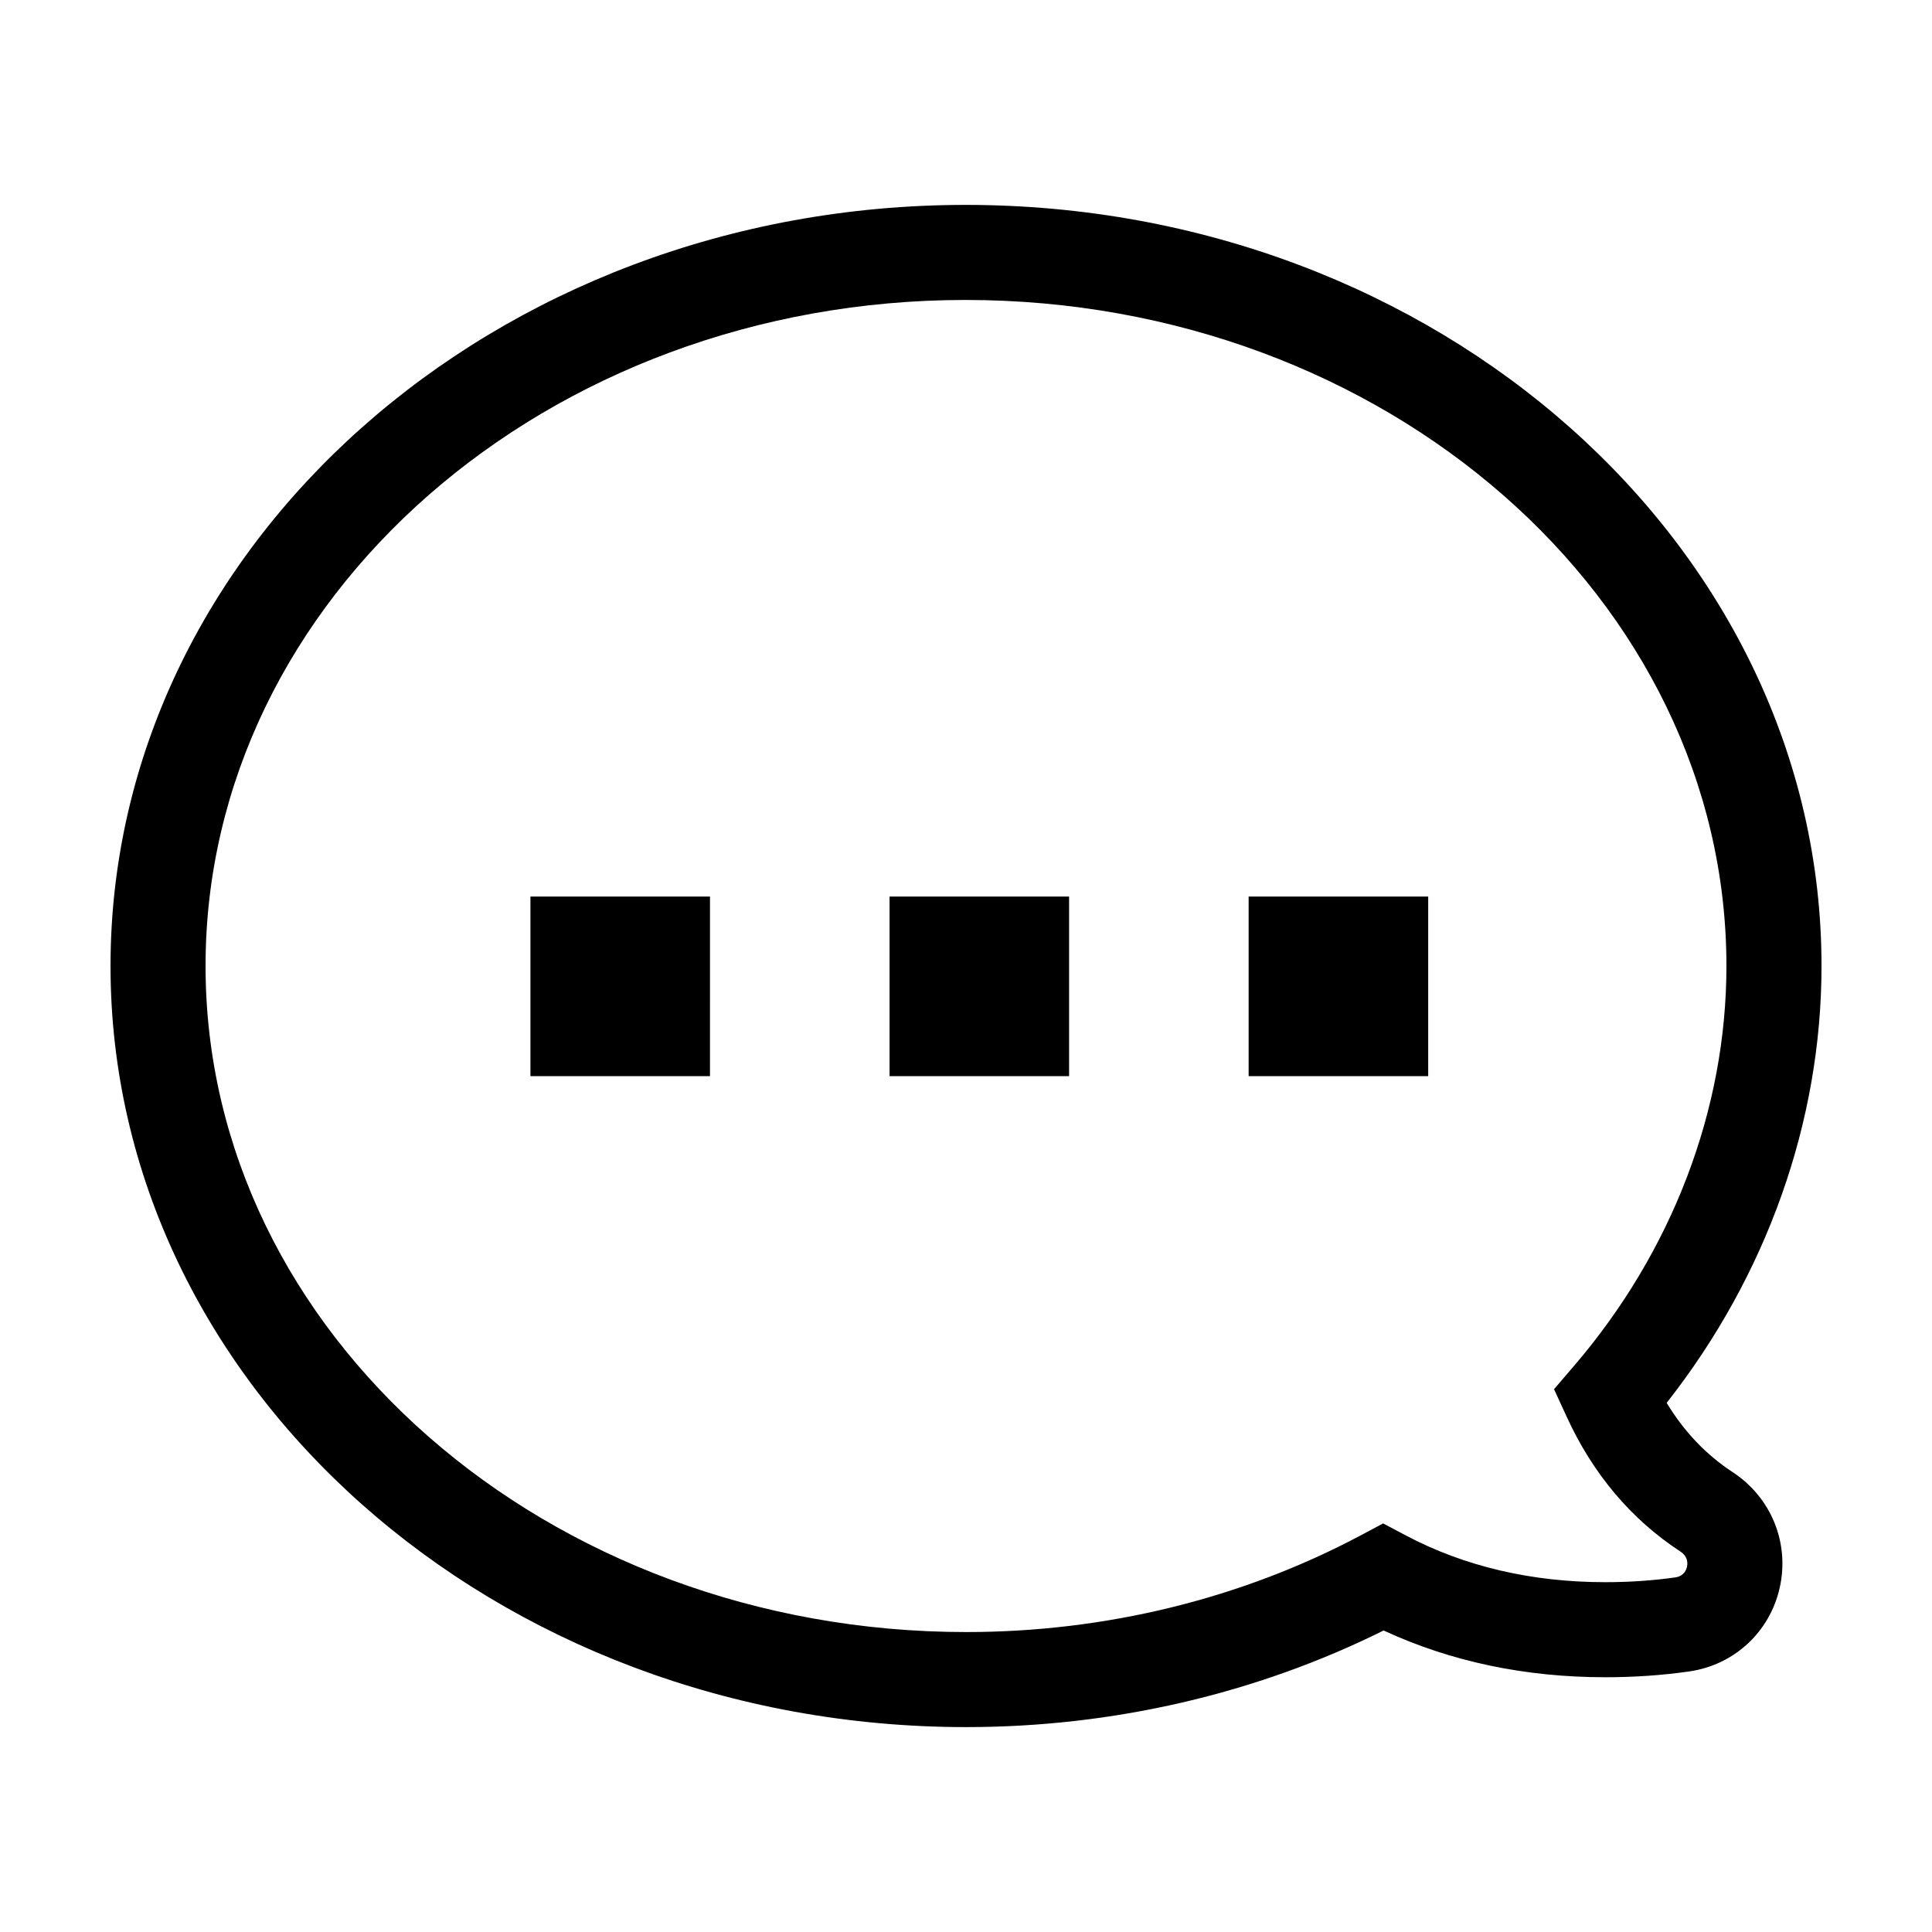 <?xml version="1.0" encoding="UTF-8"?>
<!-- Uploaded to: SVG Repo, www.svgrepo.com, Generator: SVG Repo Mixer Tools -->
<svg fill="#000000" width="800px" height="800px" version="1.1" viewBox="144 144 512 512" xmlns="http://www.w3.org/2000/svg">
 <path d="m400.09 601.7c-125.07 0-226.8-90.48-226.8-201.7 0-111.22 101.67-201.7 226.63-201.7 125.06 0 226.8 90.48 226.8 201.7 0 41.25-14.516 82.047-41.035 115.77 4.59 7.602 10.449 13.754 17.48 18.355 10.219 6.711 15.113 18.703 12.496 30.578-2.644 11.828-12.09 20.555-24.078 22.258-7.078 1.012-14.535 1.527-22.152 1.527-21.297 0-41.023-4.168-58.758-12.391-33.715 16.77-71.793 25.602-110.57 25.602zm-0.176-378.21c-111.07 0-201.44 79.184-201.44 176.51 0 97.324 90.445 176.51 201.61 176.51 36.914 0 73.066-8.867 104.55-25.641l5.91-3.148 5.914 3.133c15.578 8.258 33.398 12.438 52.969 12.438 6.43 0 12.688-0.43 18.59-1.273 1.578-0.223 2.711-1.266 3.047-2.785 0.359-1.633-0.246-3.082-1.707-4.039-13.039-8.52-23.195-20.539-30.152-35.711l-3.371-7.336 5.254-6.125c26.074-30.367 40.434-68.023 40.434-106.02 0-97.328-90.441-176.51-201.61-176.51zm-67.758 158.11h-47.582v47.586h47.578zm0 0h-47.582v47.586h47.578zm95.164 0h-47.578v47.586h47.578zm95.168 0h-47.586v47.586h47.586z"/>
</svg>
